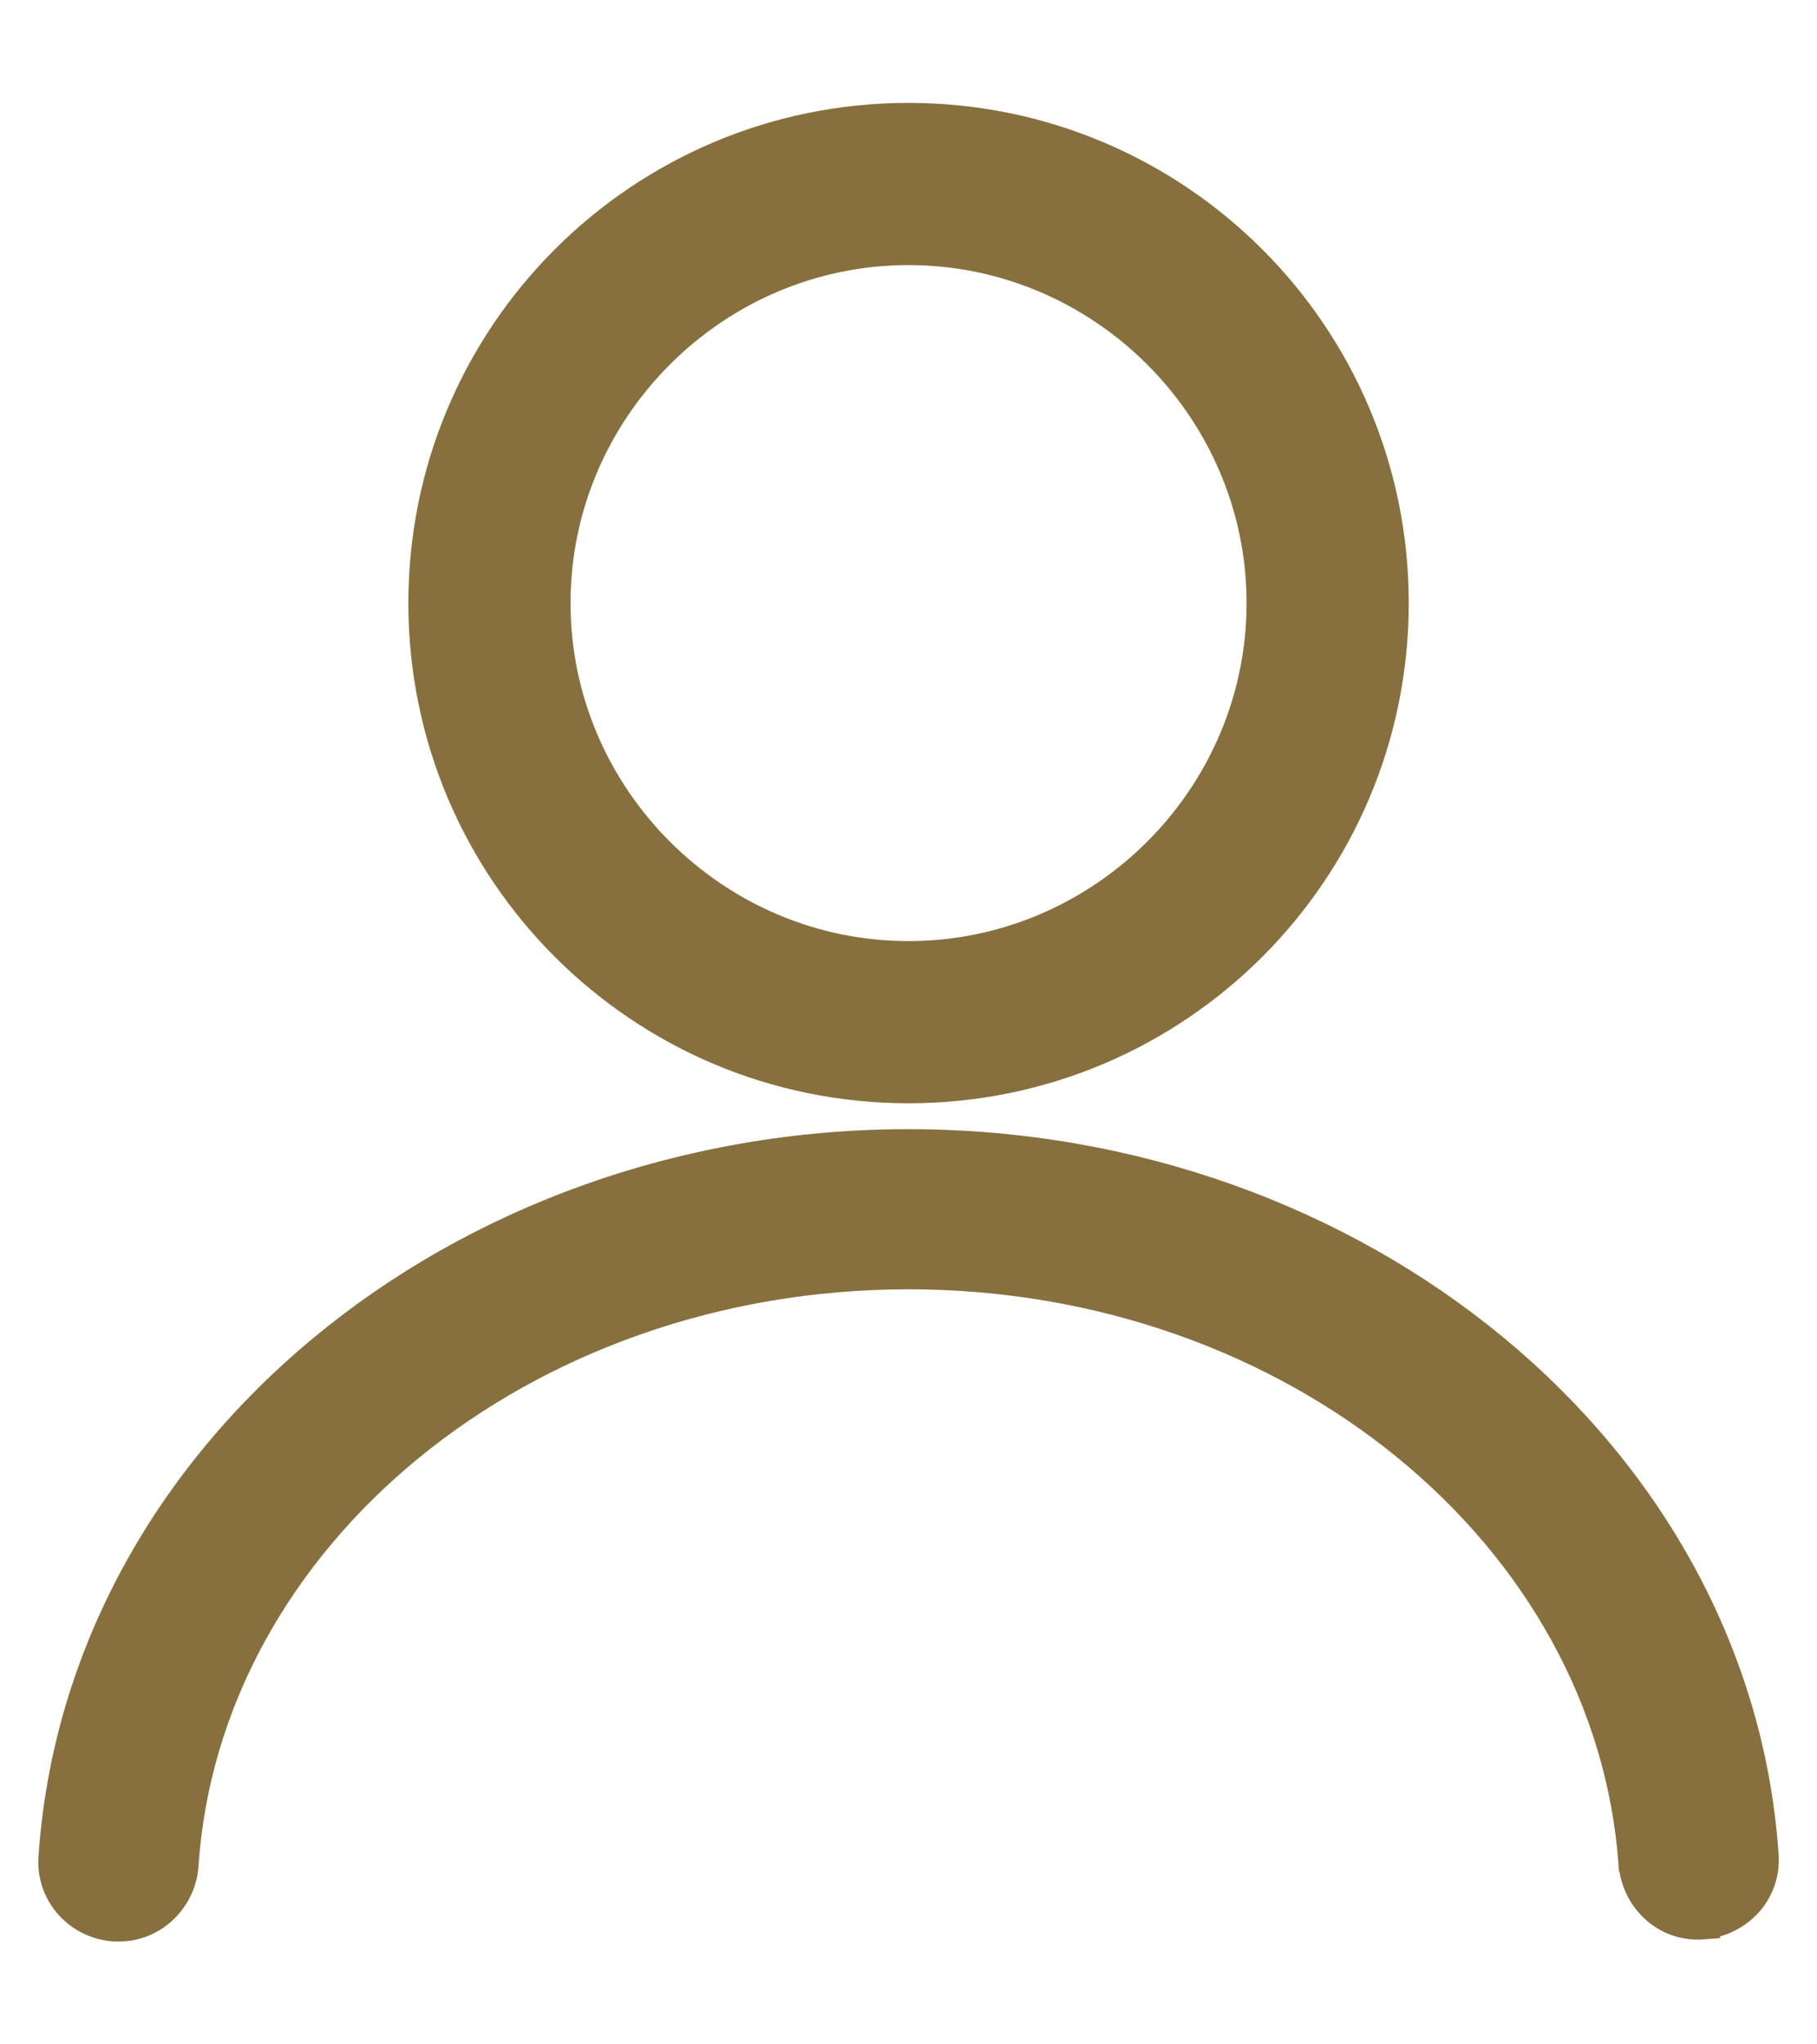 <svg width="16" height="18" viewBox="0 0 16 18" fill="none" xmlns="http://www.w3.org/2000/svg">
<path d="M1.005 16.944L1.005 16.944H1.016H1.016H1.016H1.016H1.016H1.017H1.017H1.017H1.017H1.017H1.017H1.017H1.017H1.017H1.018H1.018H1.018H1.018H1.018H1.018H1.018H1.018H1.018H1.018H1.018H1.019H1.019H1.019H1.019H1.019H1.019H1.019H1.019H1.019H1.019H1.02H1.02H1.02H1.02H1.02H1.02H1.02H1.02H1.02H1.02H1.02H1.021H1.021H1.021H1.021H1.021H1.021H1.021H1.021H1.021H1.021H1.021H1.021H1.022H1.022H1.022H1.022H1.022H1.022H1.022H1.022H1.022H1.022H1.022H1.022H1.023H1.023H1.023H1.023H1.023H1.023H1.023H1.023H1.023H1.023H1.023H1.023H1.023H1.024H1.024H1.024H1.024H1.024H1.024H1.024H1.024H1.024H1.024H1.024H1.024H1.024H1.025H1.025H1.025H1.025H1.025H1.025H1.025H1.025H1.025H1.025H1.025H1.025H1.025H1.025H1.026H1.026H1.026H1.026H1.026H1.026H1.026H1.026H1.026H1.026H1.026H1.026H1.026H1.026H1.026H1.027H1.027H1.027H1.027H1.027H1.027H1.027H1.027H1.027H1.027H1.027H1.027H1.027H1.027H1.027H1.028H1.028H1.028H1.028H1.028H1.028H1.028H1.028H1.028H1.028H1.028H1.028H1.028H1.028H1.028H1.028H1.029H1.029H1.029H1.029H1.029H1.029H1.029H1.029H1.029H1.029H1.029H1.029H1.029H1.029H1.029H1.029H1.029H1.03H1.03H1.03H1.03H1.03H1.03H1.03H1.03H1.03H1.03H1.03H1.03H1.03H1.03H1.03H1.03H1.03H1.031H1.031H1.031H1.031H1.031H1.031H1.031H1.031H1.031H1.031H1.031H1.031H1.031H1.031H1.031H1.031H1.031H1.031H1.032H1.032H1.032H1.032H1.032H1.032H1.032H1.032H1.032H1.032H1.032H1.032H1.032H1.032H1.032H1.032H1.032H1.032H1.032H1.033H1.033H1.033H1.033H1.033H1.033H1.033H1.033H1.033H1.033H1.033H1.033H1.033H1.033H1.033H1.033H1.033H1.033H1.034H1.034H1.034H1.034H1.034H1.034H1.034H1.034H1.034H1.034H1.034H1.034H1.034H1.034H1.034H1.034H1.034H1.034H1.034H1.034H1.035H1.035H1.035H1.035H1.035H1.035H1.035H1.035H1.035H1.035H1.035H1.035H1.035H1.035H1.035H1.035H1.035H1.035H1.036H1.036H1.036H1.036H1.036H1.036H1.036H1.036H1.036H1.036H1.036H1.036H1.036H1.036H1.036H1.036H1.036H1.036H1.036H1.037H1.037H1.037H1.037H1.037H1.037H1.037H1.037H1.037H1.037H1.037H1.037H1.037H1.037H1.037H1.037H1.037H1.037H1.038H1.038H1.038H1.038H1.038H1.038H1.038H1.038H1.038H1.038H1.038H1.038H1.038H1.038H1.038H1.038H1.038H1.038H1.039H1.039H1.039H1.039H1.039H1.039H1.039H1.039H1.039H1.039H1.039H1.039H1.039H1.039H1.039H1.039H1.04H1.04H1.04H1.04H1.04H1.04H1.04H1.04H1.04H1.04H1.04H1.04H1.04H1.04H1.04H1.04H1.04H1.041H1.041H1.041H1.041H1.041H1.041H1.041H1.041H1.041H1.041H1.041H1.041H1.041H1.041H1.041H1.042H1.042H1.042H1.042H1.042H1.042H1.042H1.042H1.042H1.042H1.042H1.042H1.042H1.042H1.042H1.043H1.043H1.043H1.043H1.043H1.043H1.043H1.043H1.043H1.043H1.043H1.043H1.043H1.043H1.044H1.044H1.044H1.044H1.044H1.044H1.044H1.044H1.044H1.044H1.044H1.044H1.044H1.045H1.045H1.045H1.045H1.045H1.045H1.045H1.045H1.045H1.045H1.045H1.045H1.045H1.046H1.046H1.046H1.046H1.046H1.046H1.046H1.046H1.046H1.046H1.046H1.046H1.047H1.047H1.047H1.047H1.047H1.047H1.047H1.047H1.047H1.047H1.047H1.047H1.048H1.048H1.048H1.048H1.048H1.048H1.048H1.048H1.048H1.048H1.048H1.049H1.049H1.049H1.049H1.049H1.049H1.049H1.049H1.049H1.049H1.049H1.05H1.05H1.05H1.05H1.05H1.05H1.05H1.05H1.05H1.05H1.051H1.051H1.051H1.051H1.051H1.051H1.051H1.051H1.051H1.051H1.052H1.052H1.052H1.052H1.052H1.052C1.331 16.944 1.573 16.72 1.598 16.428L1.598 16.428L1.598 16.426C1.789 13.516 4.586 11.202 8 11.202C11.396 11.202 14.193 13.498 14.402 16.409L14.403 16.41C14.427 16.699 14.67 16.951 14.996 16.926L14.996 16.925C15.285 16.901 15.536 16.659 15.512 16.333C15.271 12.819 11.95 10.092 8 10.092C4.05 10.092 0.73 12.819 0.489 16.351C0.464 16.65 0.689 16.919 1.005 16.944Z" fill="#87703D" stroke="#87703D" stroke-width="0.3"/>
<path d="M3.746 5.31C3.746 7.661 5.65 9.564 8 9.564C10.351 9.564 12.255 7.661 12.255 5.31C12.255 2.959 10.351 1.056 8 1.056C5.65 1.056 3.746 2.959 3.746 5.31ZM4.874 5.31C4.874 3.593 6.283 2.184 8 2.184C9.718 2.184 11.127 3.593 11.127 5.31C11.127 7.027 9.718 8.436 8 8.436C6.283 8.436 4.874 7.027 4.874 5.31Z" fill="#87703D" stroke="#87703D" stroke-width="0.3"/>
</svg>

